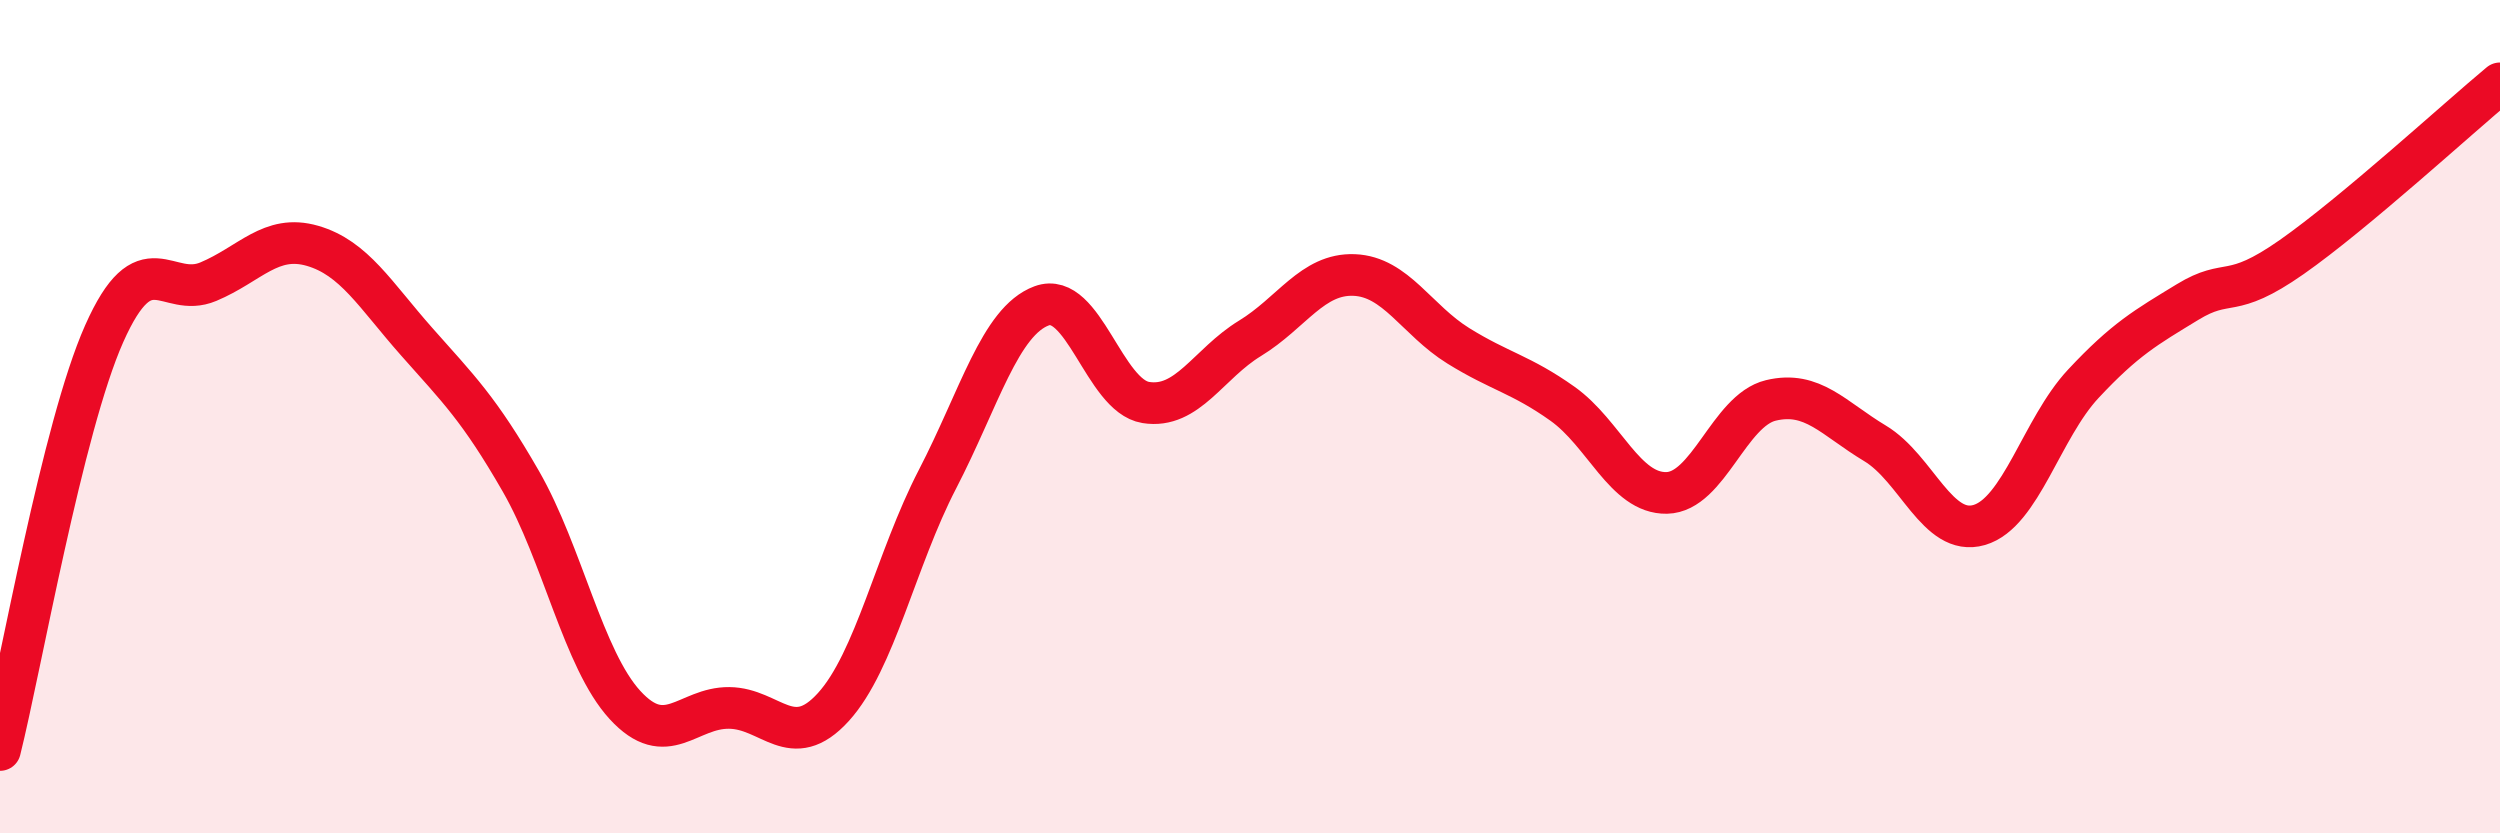
    <svg width="60" height="20" viewBox="0 0 60 20" xmlns="http://www.w3.org/2000/svg">
      <path
        d="M 0,18 C 0.5,16 1.5,10.26 2.5,8.01 C 3.5,5.76 4,7.18 5,6.76 C 6,6.34 6.5,5.61 7.5,5.9 C 8.5,6.19 9,7.07 10,8.2 C 11,9.33 11.5,9.81 12.5,11.55 C 13.5,13.29 14,15.83 15,16.92 C 16,18.01 16.5,16.98 17.5,16.99 C 18.5,17 19,18.07 20,16.97 C 21,15.87 21.5,13.43 22.5,11.5 C 23.5,9.57 24,7.71 25,7.34 C 26,6.97 26.5,9.5 27.5,9.66 C 28.5,9.82 29,8.73 30,8.12 C 31,7.51 31.5,6.56 32.5,6.6 C 33.5,6.64 34,7.68 35,8.3 C 36,8.92 36.5,8.98 37.5,9.69 C 38.5,10.4 39,11.85 40,11.83 C 41,11.81 41.5,9.85 42.5,9.61 C 43.5,9.37 44,10.04 45,10.64 C 46,11.24 46.5,12.89 47.5,12.6 C 48.5,12.31 49,10.28 50,9.21 C 51,8.14 51.5,7.86 52.5,7.25 C 53.5,6.64 53.5,7.22 55,6.17 C 56.5,5.12 59,2.83 60,2L60 20L0 20Z"
        fill="#EB0A25"
        opacity="0.1"
        stroke-linecap="round"
        stroke-linejoin="round"
      />
      <path
        d="M 0,18 C 0.5,16 1.5,10.26 2.5,8.01 C 3.5,5.76 4,7.18 5,6.76 C 6,6.34 6.5,5.61 7.5,5.9 C 8.5,6.19 9,7.07 10,8.2 C 11,9.33 11.5,9.81 12.5,11.55 C 13.5,13.29 14,15.83 15,16.92 C 16,18.01 16.5,16.98 17.5,16.99 C 18.5,17 19,18.07 20,16.97 C 21,15.87 21.5,13.43 22.5,11.5 C 23.5,9.57 24,7.71 25,7.34 C 26,6.97 26.5,9.5 27.5,9.66 C 28.5,9.82 29,8.73 30,8.12 C 31,7.51 31.5,6.56 32.5,6.6 C 33.5,6.64 34,7.68 35,8.3 C 36,8.92 36.5,8.98 37.5,9.69 C 38.5,10.4 39,11.85 40,11.83 C 41,11.81 41.5,9.85 42.5,9.61 C 43.5,9.37 44,10.04 45,10.64 C 46,11.24 46.5,12.89 47.5,12.6 C 48.5,12.31 49,10.28 50,9.21 C 51,8.14 51.5,7.86 52.5,7.25 C 53.5,6.64 53.5,7.22 55,6.17 C 56.5,5.12 59,2.83 60,2"
        stroke="#EB0A25"
        stroke-width="1"
        fill="none"
        stroke-linecap="round"
        stroke-linejoin="round"
      />
    </svg>
  